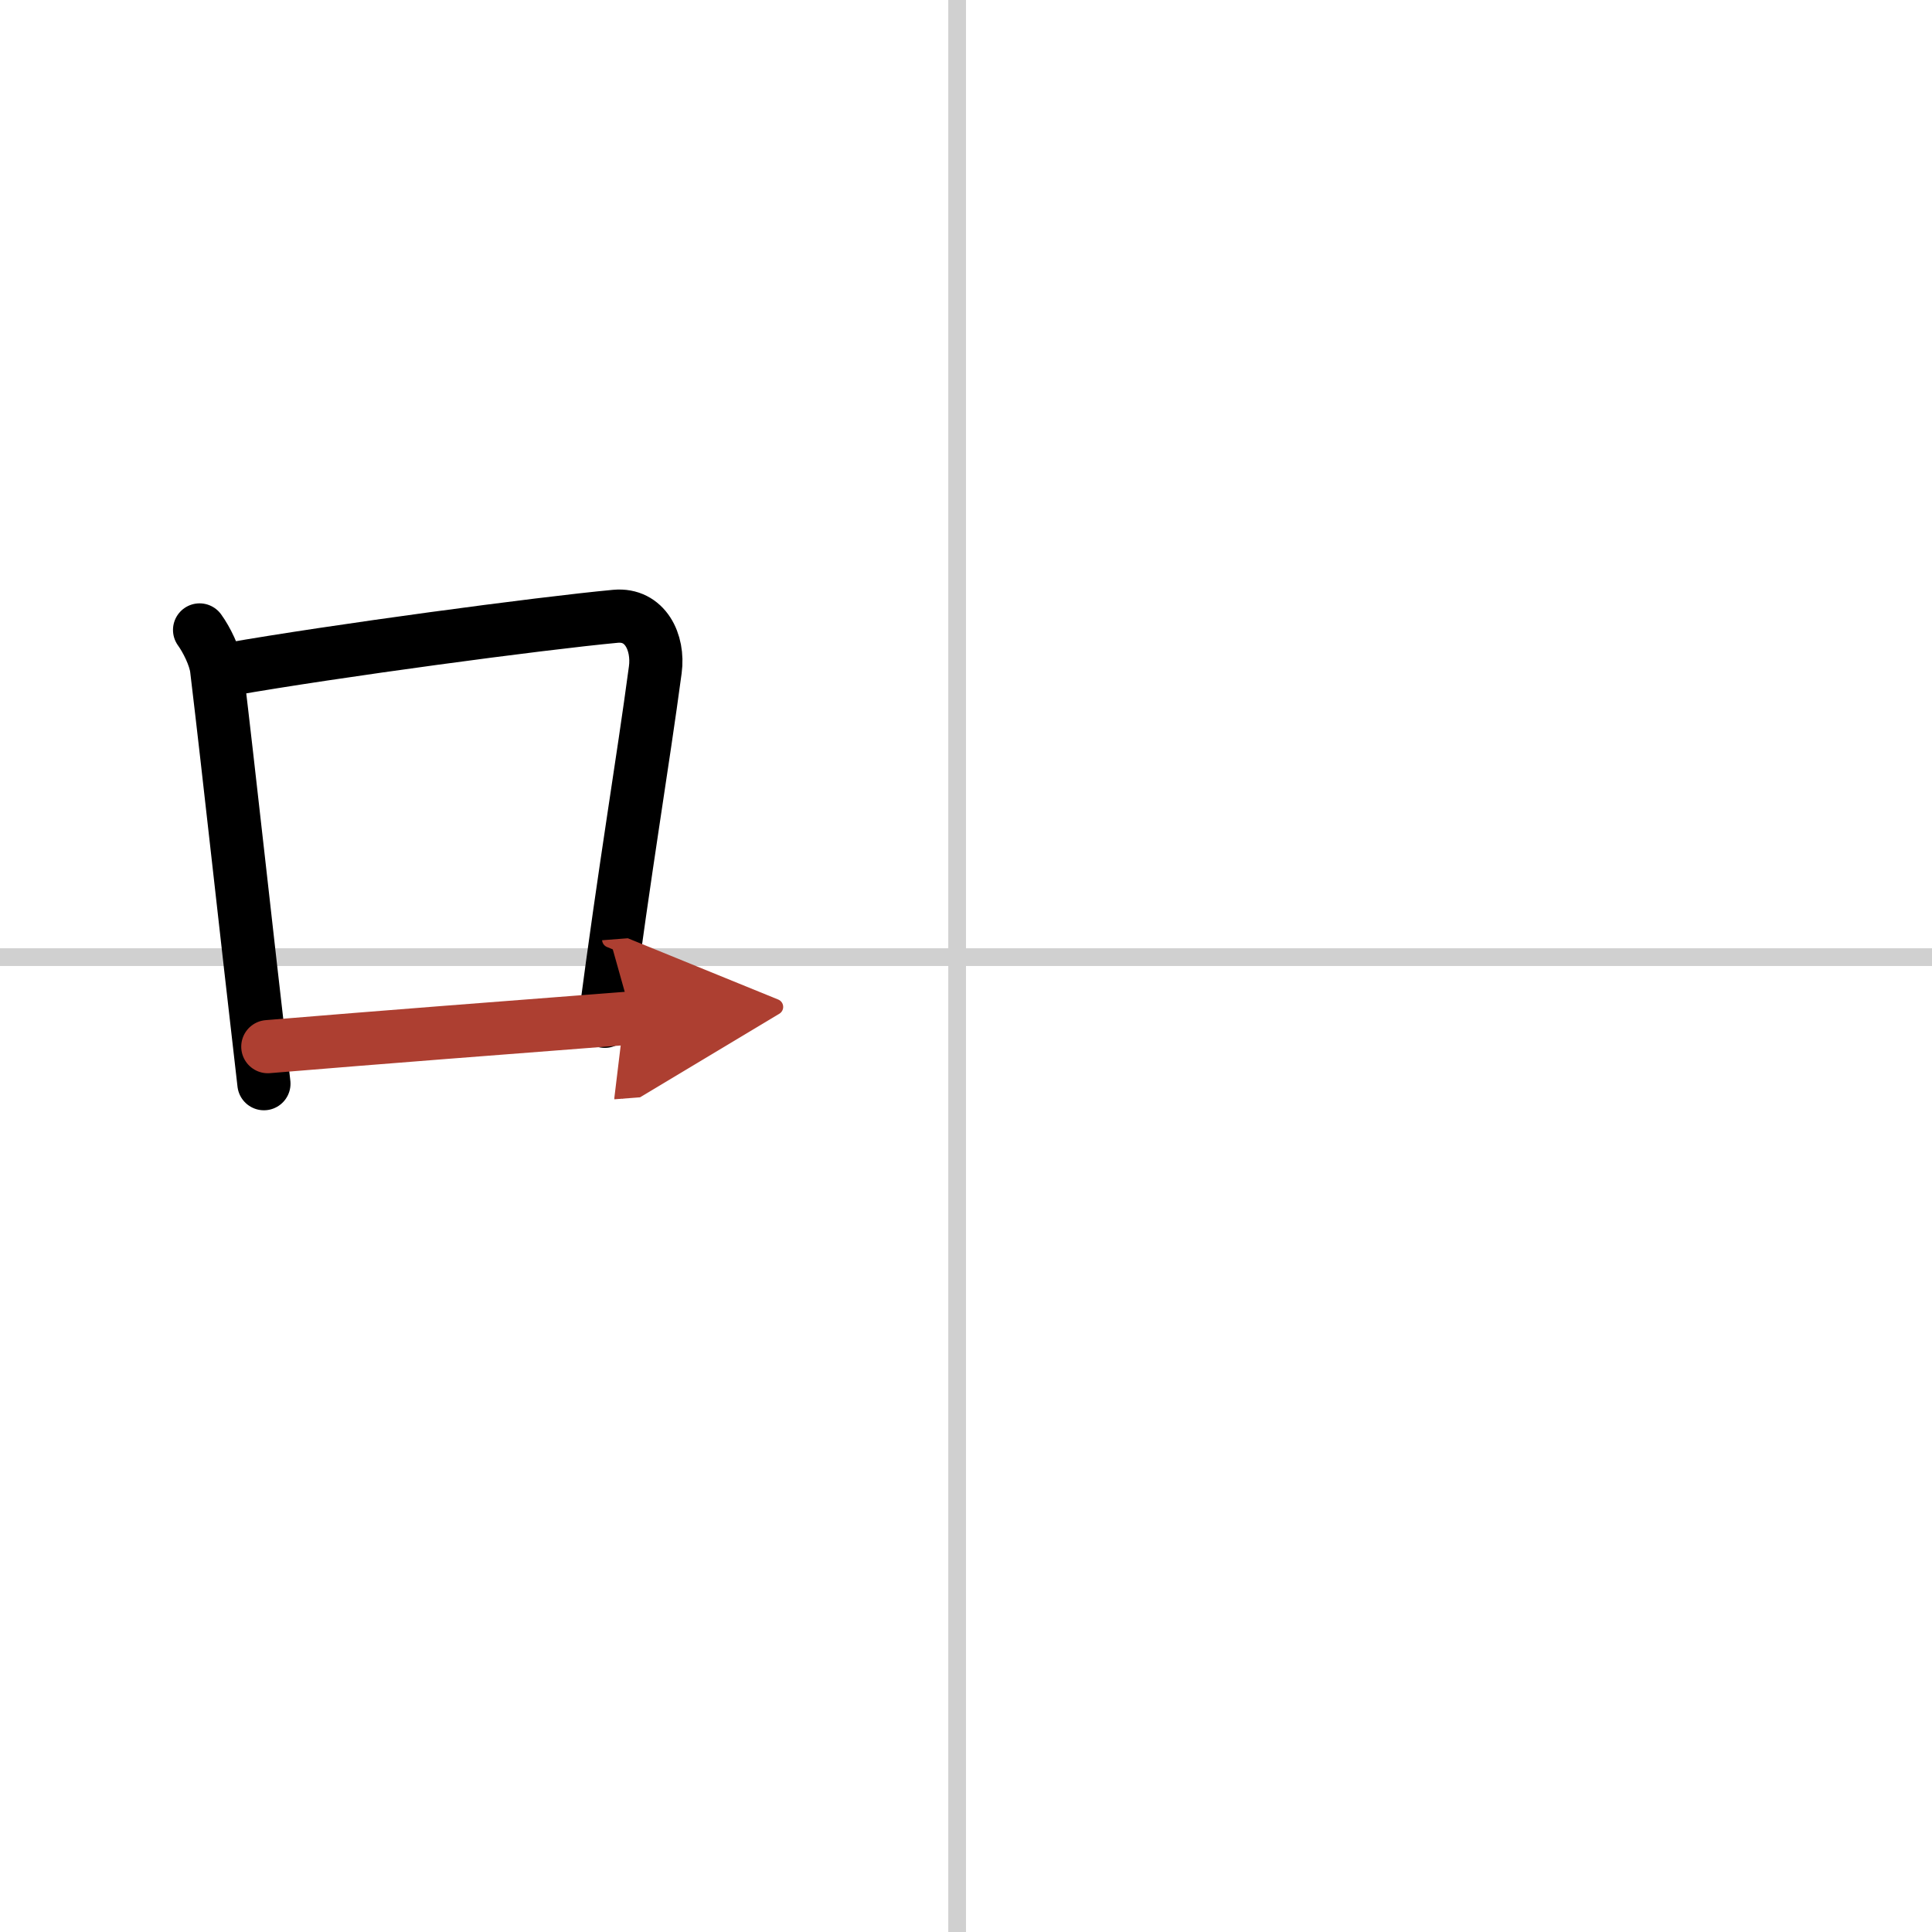 <svg width="400" height="400" viewBox="0 0 109 109" xmlns="http://www.w3.org/2000/svg"><defs><marker id="a" markerWidth="4" orient="auto" refX="1" refY="5" viewBox="0 0 10 10"><polyline points="0 0 10 5 0 10 1 5" fill="#ad3f31" stroke="#ad3f31"/></marker></defs><g fill="none" stroke="#000" stroke-linecap="round" stroke-linejoin="round" stroke-width="3"><rect width="100%" height="100%" fill="#fff" stroke="#fff"/><line x1="54" x2="54" y2="109" stroke="#d0d0d0" stroke-width="1"/><line x2="109" y1="54" y2="54" stroke="#d0d0d0" stroke-width="1"/><path d="m11.26 35.54c0.39 0.54 0.87 1.49 0.96 2.2 0.74 6.18 1.6 14.18 2.67 23.4"/><path d="m12.94 37.76c5.94-1.04 17.5-2.59 21.79-2.99 1.67-0.15 2.45 1.47 2.24 3.02-0.71 5.31-1.69 11-2.85 19.83"/><path d="m15.11 59.05c6.64-0.55 13.14-1.05 20.55-1.62" marker-end="url(#a)" stroke="#ad3f31"/></g></svg>
